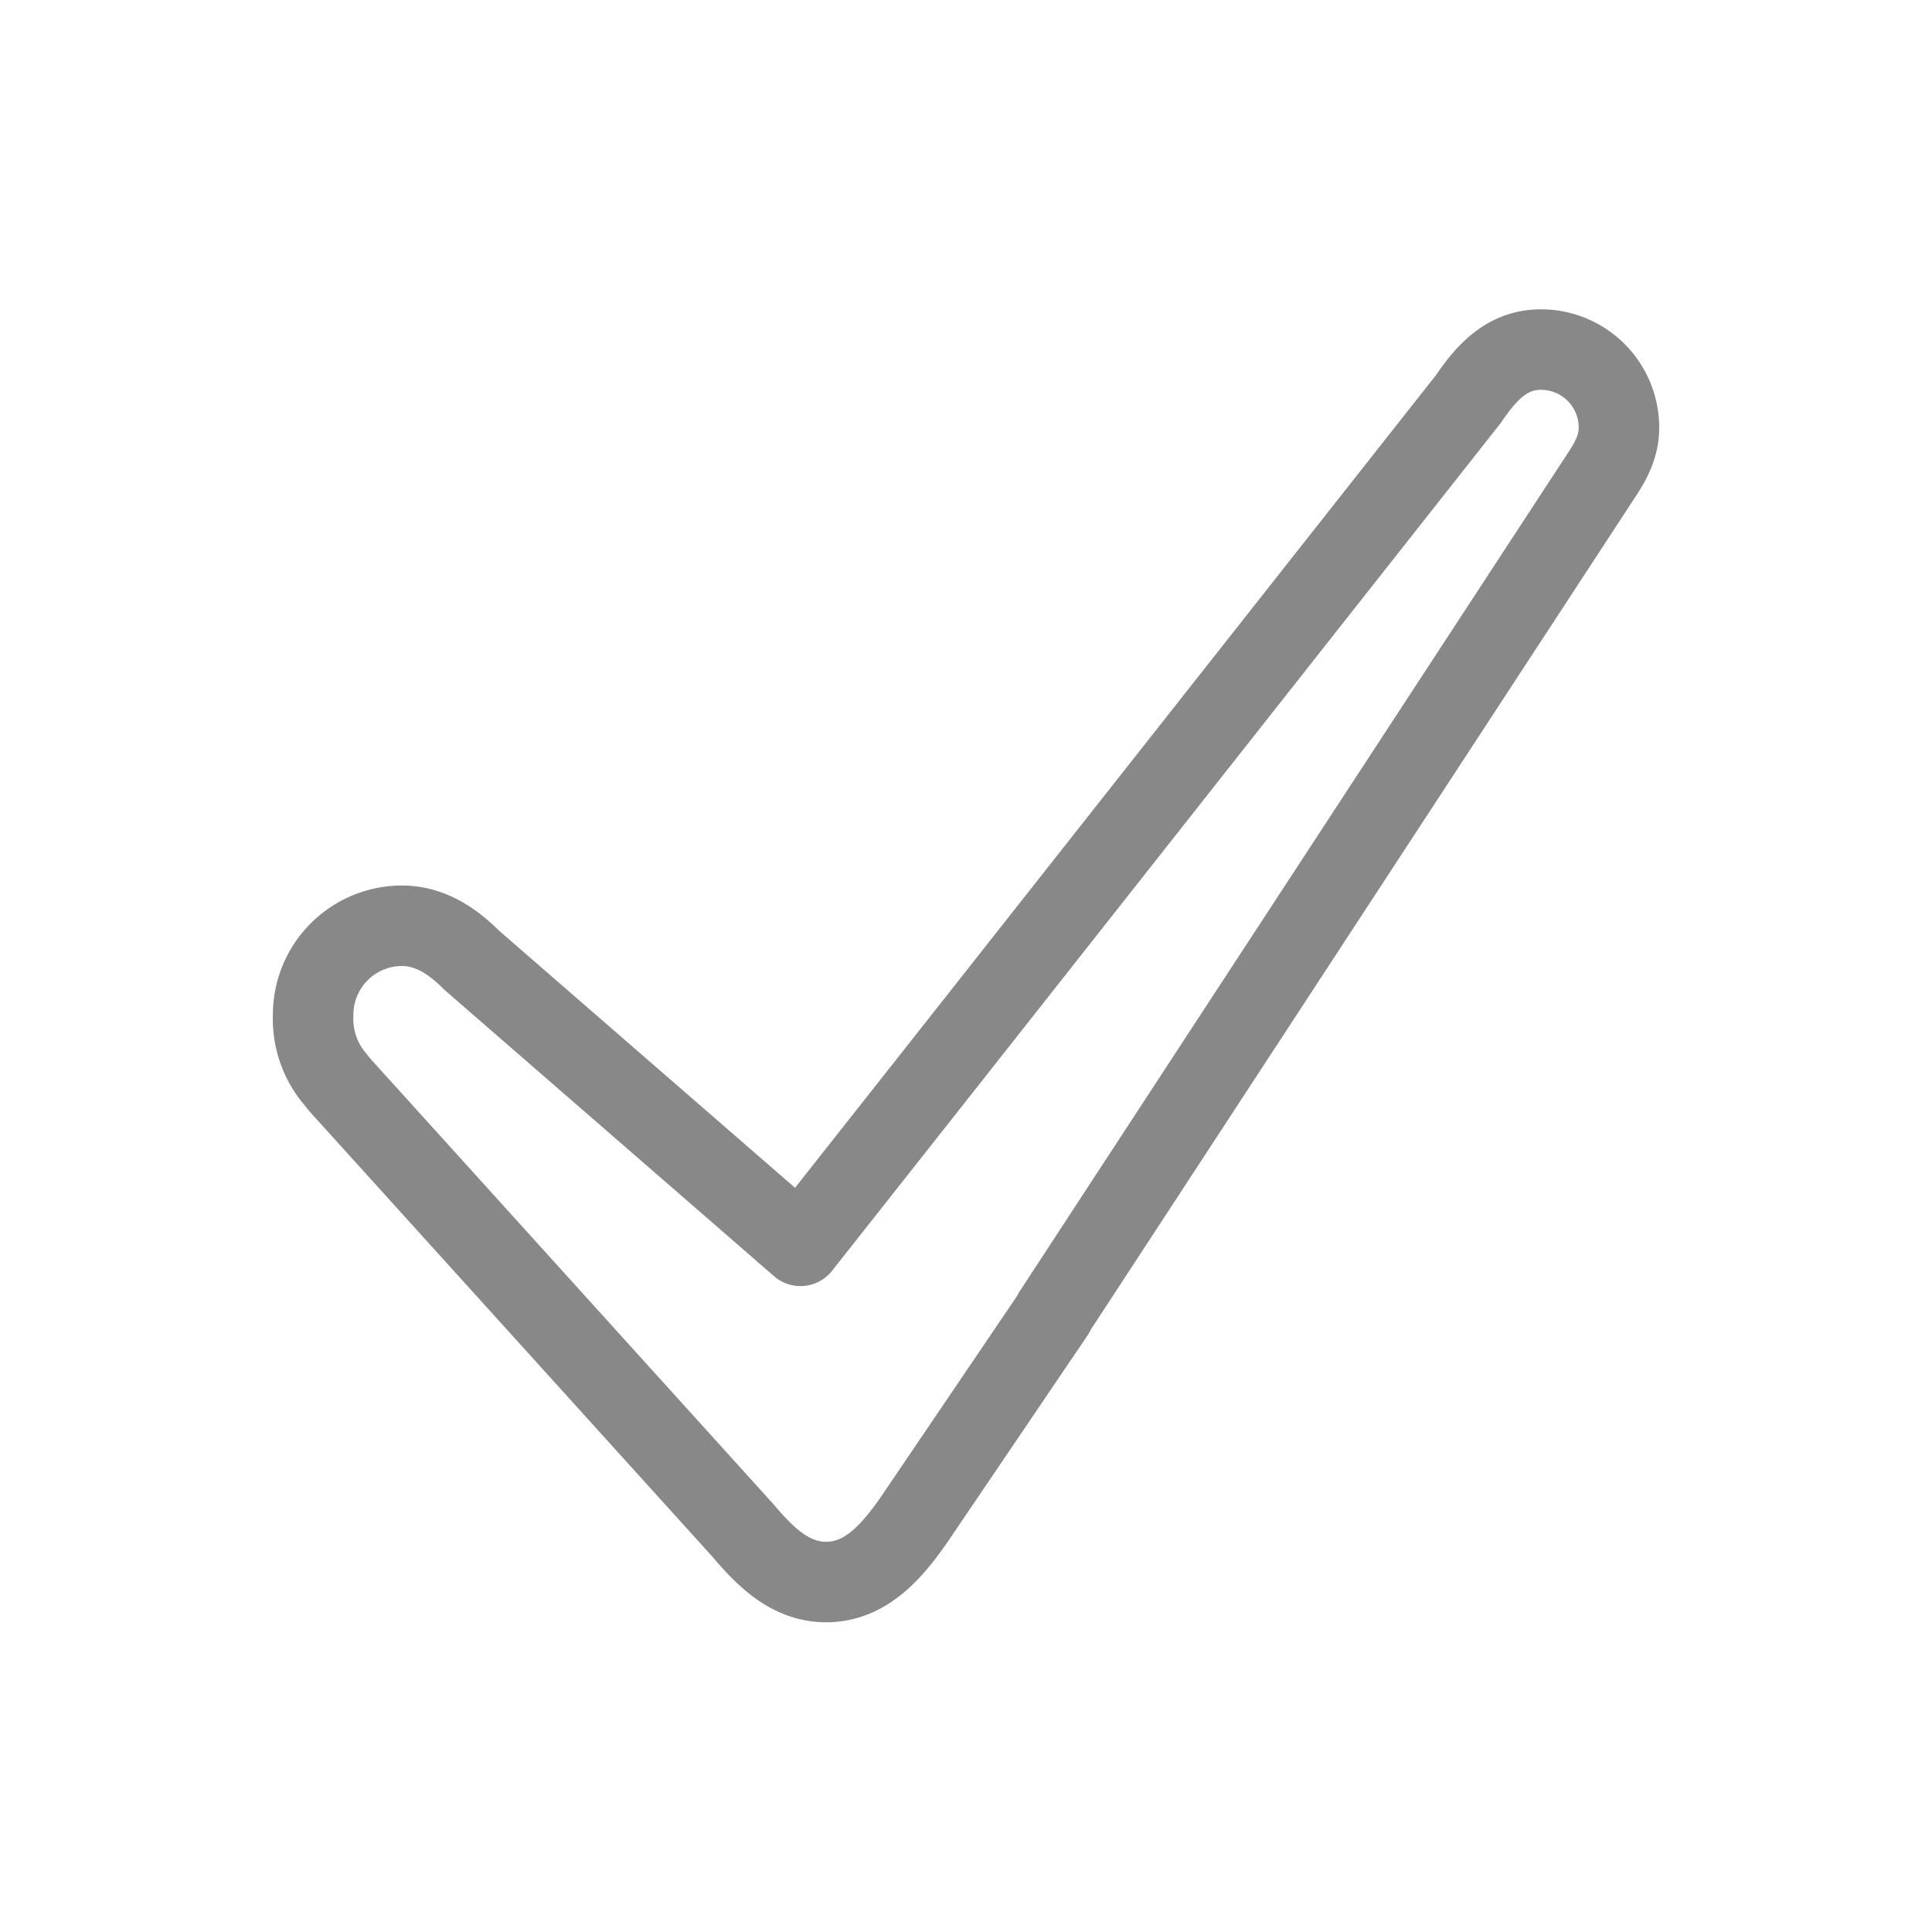 <svg xmlns="http://www.w3.org/2000/svg" id="fe258a3f-ee3f-4baa-952f-608f20ca1244" viewBox="0 0 192 192"><defs><style>.cls-2{fill:none;stroke:#888;stroke-linecap:round;stroke-linejoin:round;stroke-width:8px}</style></defs><title>tick-outline</title><path d="M104.7 130.49l54.1-82.73c1.17-1.74 2.09-3.24 2.09-5.28a7.75 7.75 0 0 0-7.74-7.74c-3.26 0-5.31 2.09-7.18 4.86l-53 67.21-13.42 17-32.69-28.4C45 93.54 42.74 92 39.92 92a8.84 8.84 0 0 0-8.8 8.86 9.26 9.26 0 0 0 1.88 6l.81 1 40 44.21c2.14 2.52 4.66 5.15 8.29 5.15 4 0 6.6-3.14 8.73-6.18l13.91-20.53" class="cls-2"/></svg>
